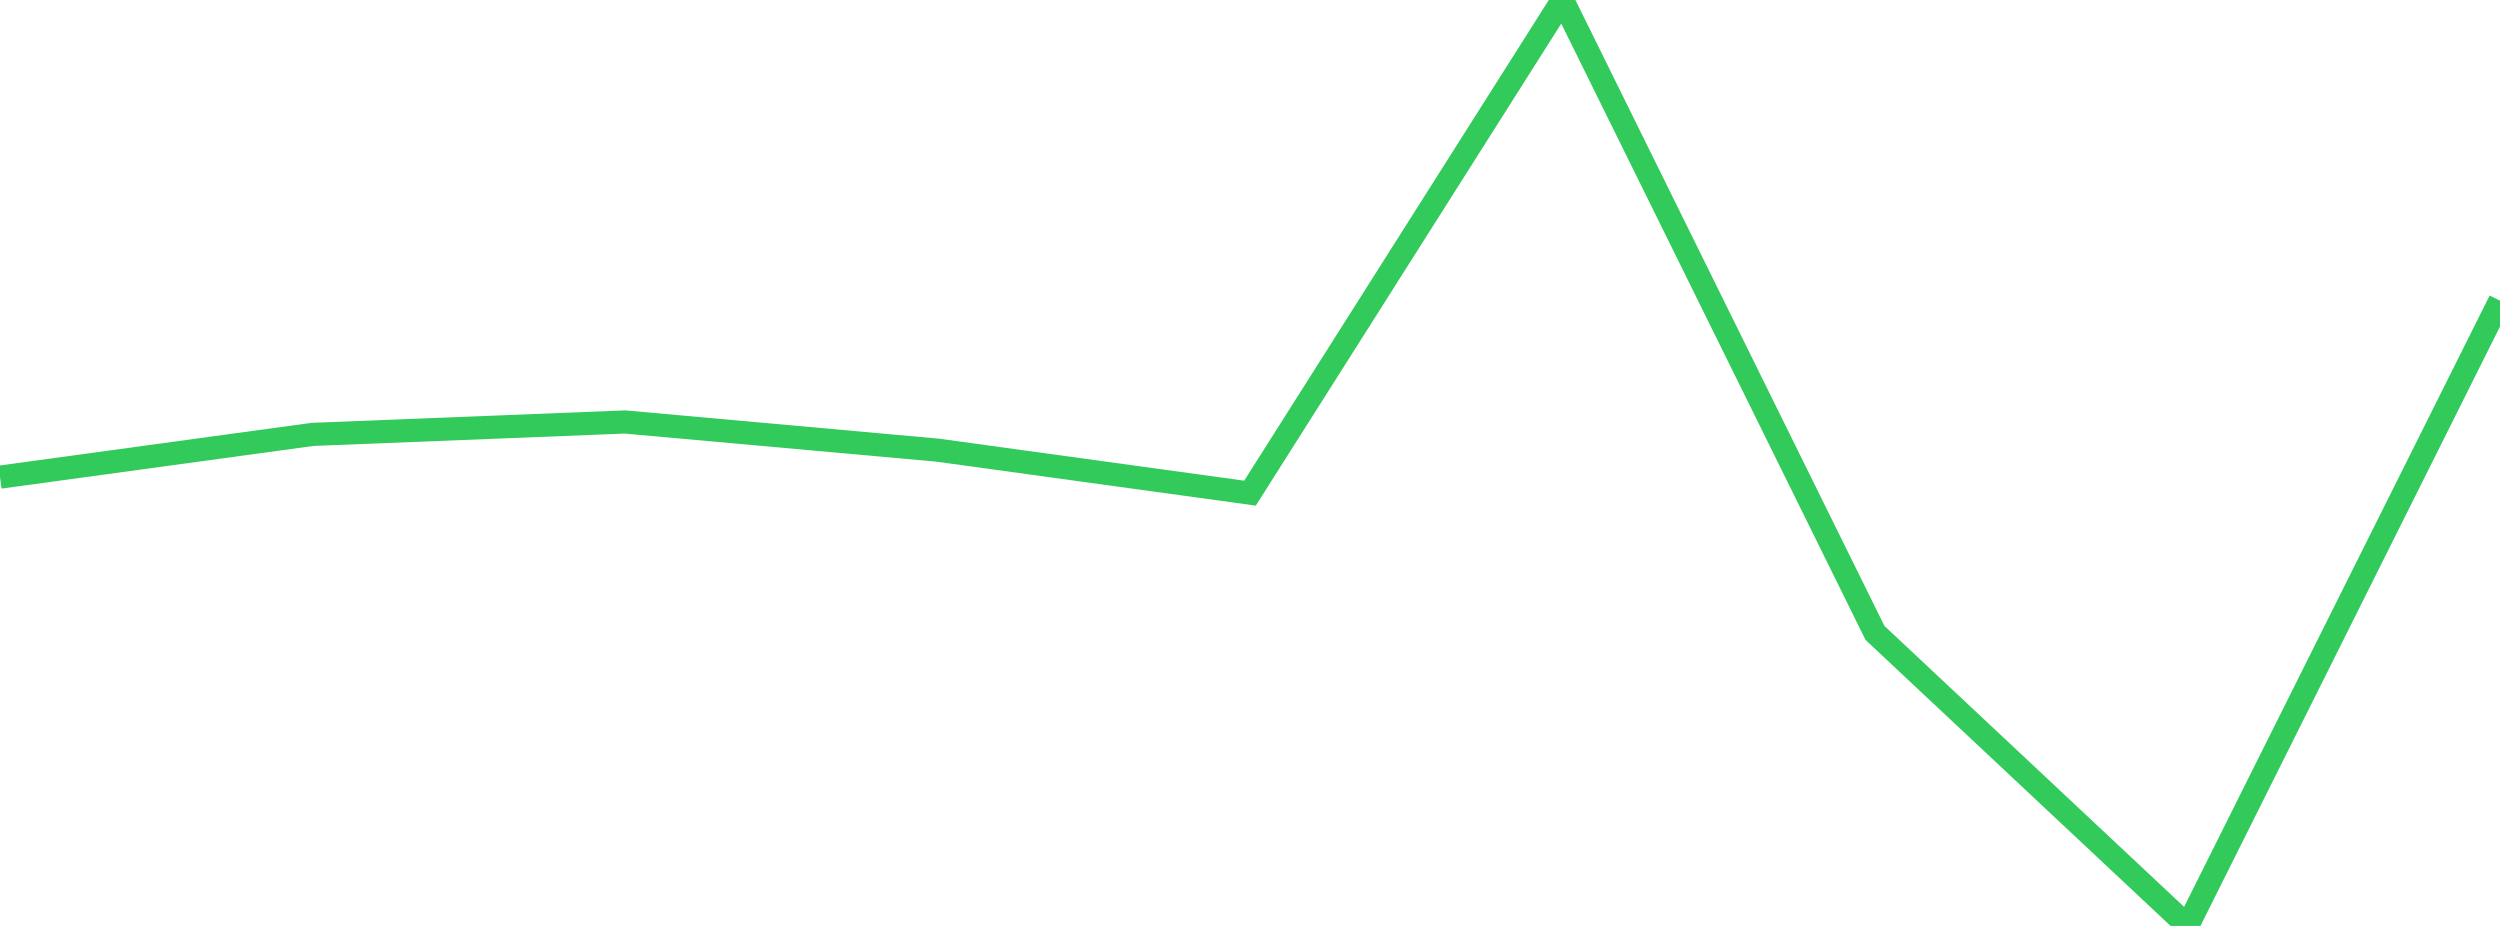 <?xml version="1.0" standalone="no"?>
<!DOCTYPE svg PUBLIC "-//W3C//DTD SVG 1.1//EN" "http://www.w3.org/Graphics/SVG/1.1/DTD/svg11.dtd">

<svg width="135" height="50" viewBox="0 0 135 50" preserveAspectRatio="none" 
  xmlns="http://www.w3.org/2000/svg"
  xmlns:xlink="http://www.w3.org/1999/xlink">


<polyline points="0.0, 25.765 16.875, 23.457 33.75, 22.787 50.625, 24.308 67.5, 26.63 84.375, 0.0 101.25, 34.179 118.125, 50.0 135.0, 16.237" fill="none" stroke="#32ca5b" stroke-width="1.25"/>

</svg>